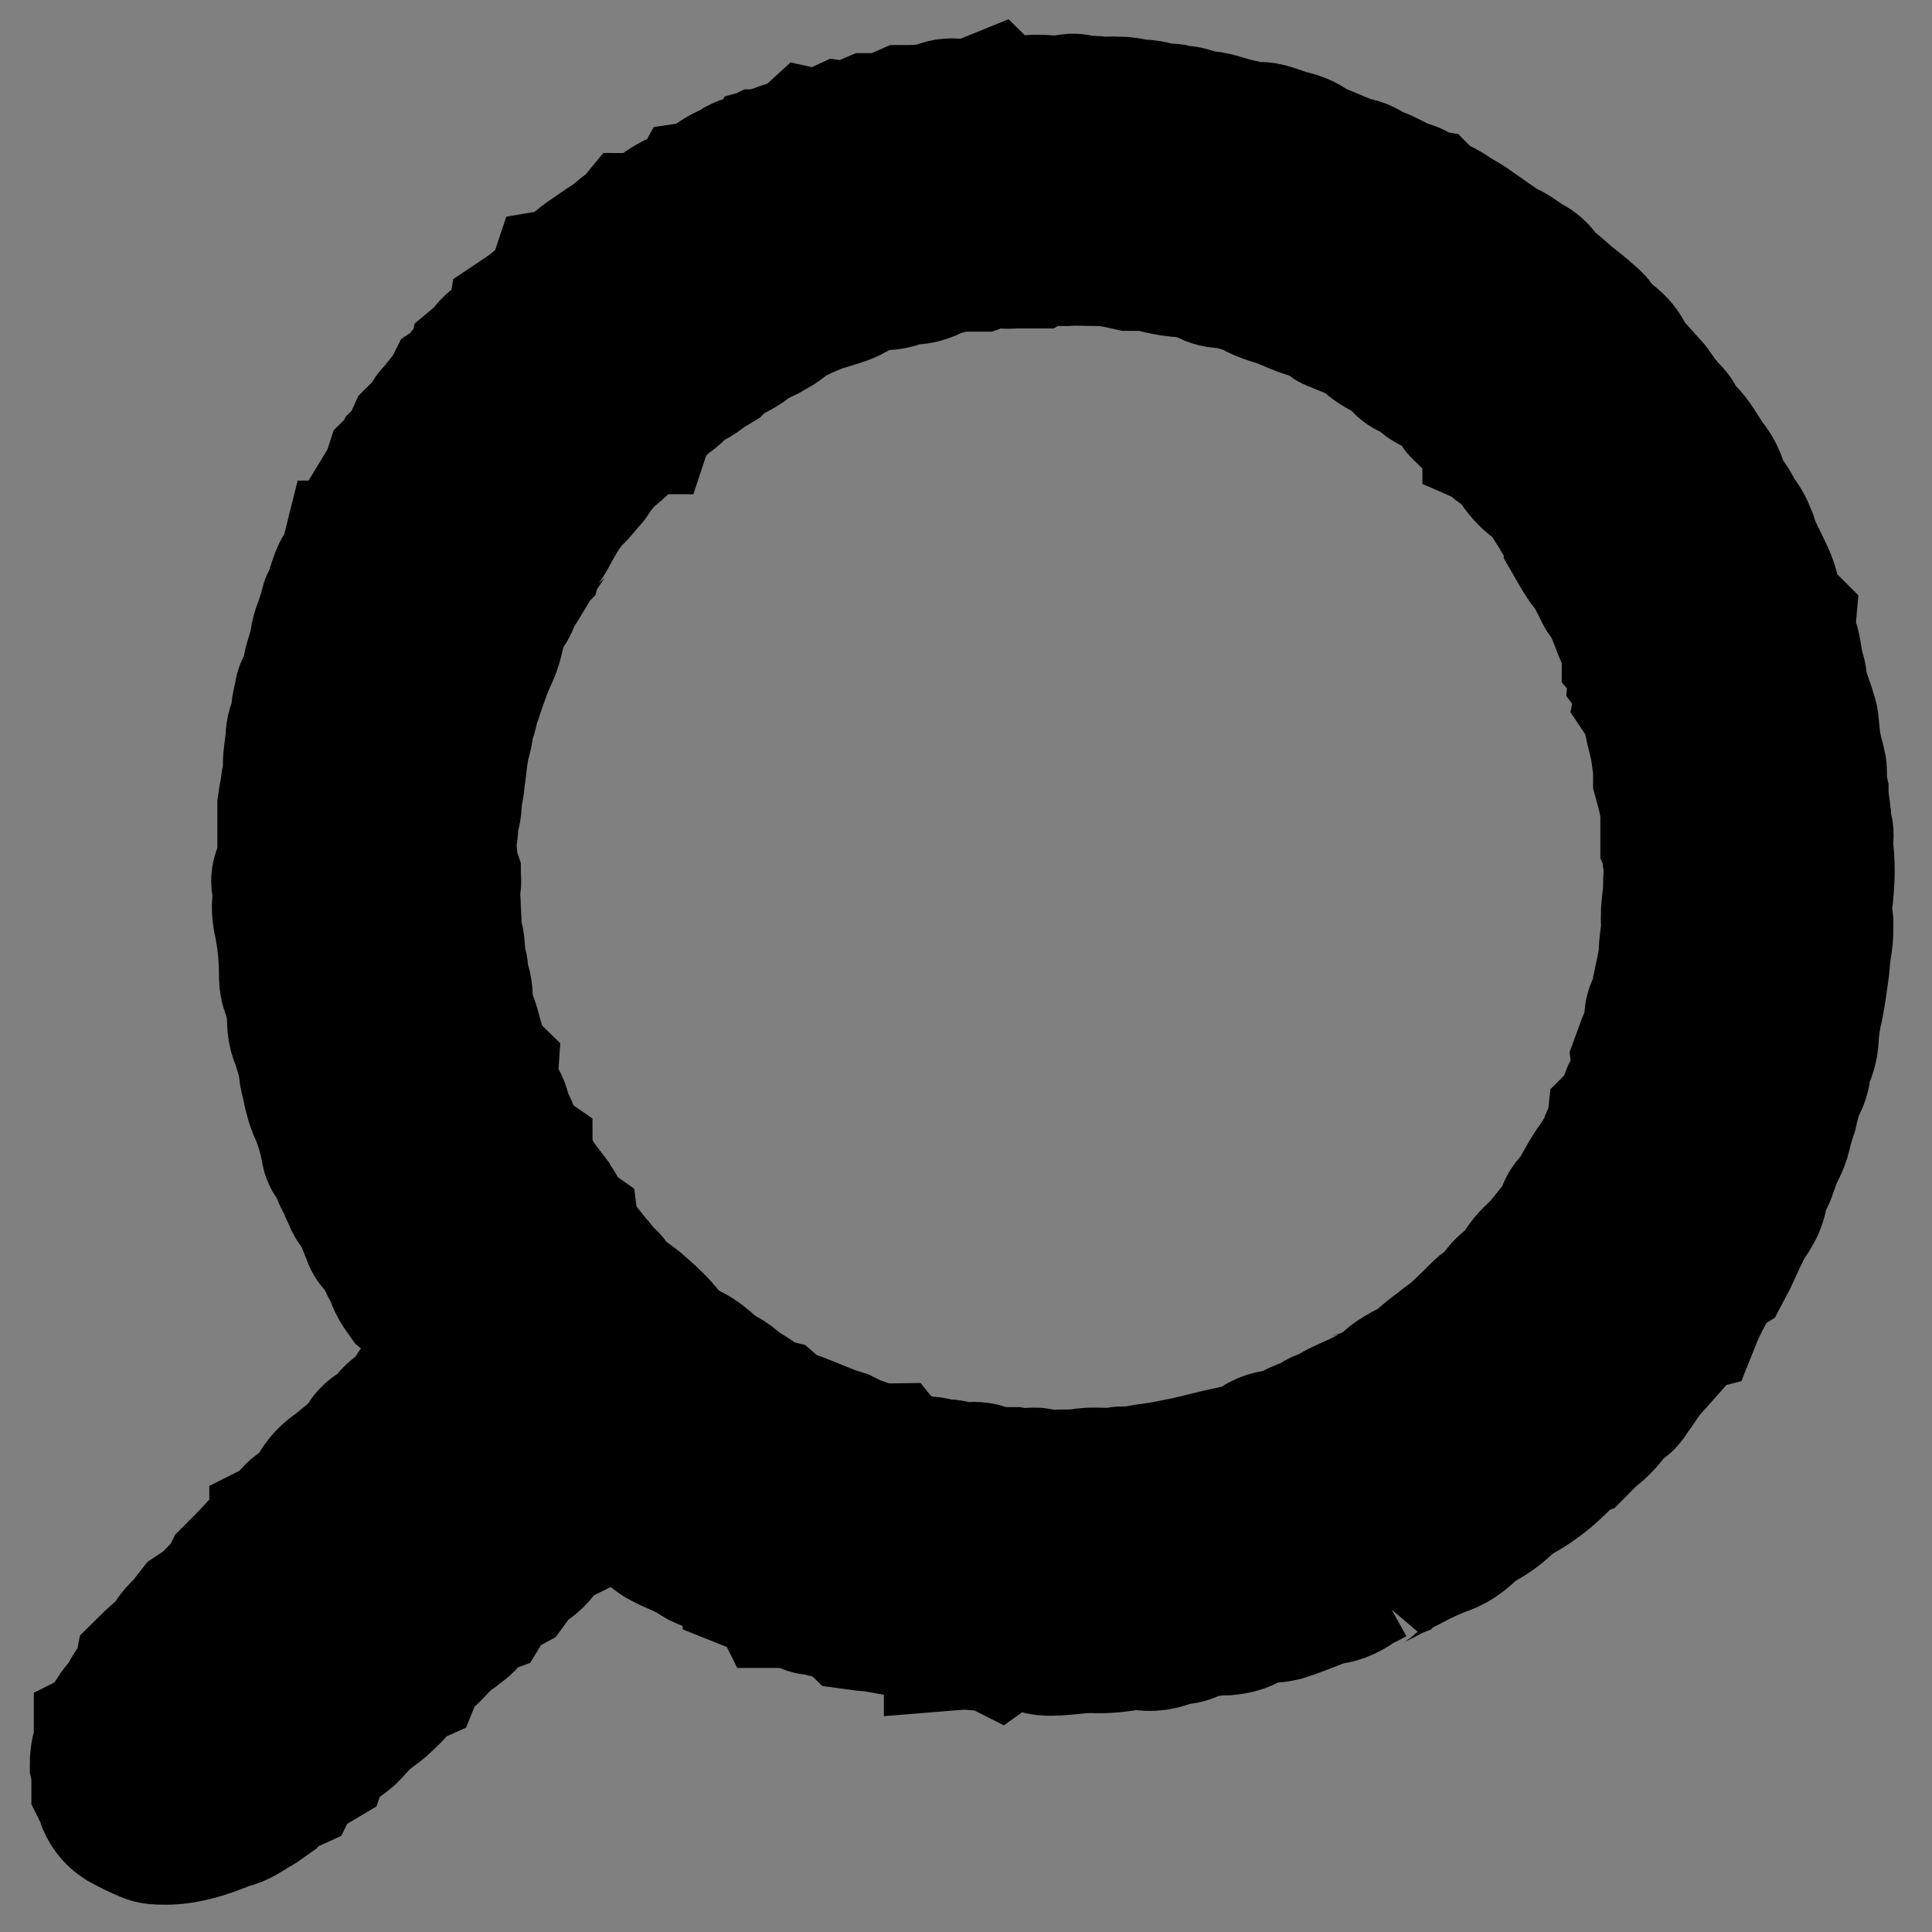 <?xml version="1.0" encoding="UTF-8"?>
<svg xmlns="http://www.w3.org/2000/svg" version="1.1" viewBox="0 0 24 24">
  <rect x="0" y="0" width="24" height="24" fill="#808080" stroke="none"/>
  <defs>
    <style>
      .cls-1 {
        stroke-width: 1.98px;
      }

      .cls-1, .cls-2 {
        stroke: #000;
        stroke-miterlimit: 10;
      }

      .cls-2 {
        fill: #fff;
      }
    </style>
  </defs>
  <!-- Generator: Adobe Illustrator 28.7.1, SVG Export Plug-In . SVG Version: 1.2.0 Build 142)  -->
  <g>
    <g id="Layer_1">
      <path class="cls-2" d="M23.11-10.22"/>
      <path class="cls-1" d="M16.99,19.46c-.09.05-.16.08-.22.12-.1.07-.21.12-.33.11-.05,0-.1,0-.13.05,0,0-.02.01-.03.02-.13.05-.25.1-.38.14-.09.02-.19.02-.29.03-.04,0-.08.01-.11.04-.08.07-.17.09-.27.1-.18,0-.35.03-.51.1-.05.02-.12.02-.2.03-.1.06-.23.08-.36.05-.03,0-.07,0-.1,0-.17.03-.33.05-.5.04-.14,0-.27.02-.41.03-.09,0-.17.02-.26-.03-.07-.04-.15-.03-.23-.02-.07,0-.13.03-.2,0-.01,0-.03,0-.06.02-.02-.01-.04-.03-.06-.05-.12.05-.24,0-.37.01,0-.01-.02-.02-.03-.03,0,0-.01-.02-.02-.03-.08,0-.16.02-.24.02-.05,0-.1-.01-.15-.04-.07-.04-.14-.07-.22-.08-.15,0-.29-.04-.43-.06-.07-.01-.13-.01-.2-.02-.08-.08-.18-.11-.29-.13-.09-.02-.18-.05-.27-.06-.05,0-.1-.04-.13-.08-.04,0-.08-.01-.12-.01-.03,0-.06,0-.1,0-.01-.02-.02-.04-.03-.05-.09-.04-.17-.07-.27-.11,0,0,0,0,0-.01-.07-.03-.13-.06-.19-.09-.08-.04-.15-.08-.23-.12-.06-.03-.13-.05-.2-.07-.06-.02-.12-.05-.15-.08-.05-.03-.08-.04-.11-.06-.04-.02-.07-.03-.11-.05-.07-.03-.14-.06-.21-.1-.12-.08-.21-.19-.33-.26,0,0-.02-.02-.03-.02-.12-.05-.22-.14-.32-.21-.06-.04-.13-.08-.19-.11-.07.02-.06.09-.1.12-.04.03-.06.07-.08.11-.14.08-.24.19-.32.33-.04.02-.07.04-.11.06-.07.04-.12.09-.16.15-.04.07-.1.13-.17.17-.05.03-.1.07-.14.1-.03.05-.05.1-.08.14-.13.07-.24.15-.32.28-.08.03-.14.08-.19.16-.03.05-.08.09-.13.12-.05.05-.11.08-.17.13-.06.06-.11.12-.17.18-.02.02-.05.04-.08.06-.03.02-.07.05-.1.07-.02.06-.04.1-.06.15-.09.04-.16.11-.21.19-.04.05-.09.09-.14.14-.03.03-.06.05-.1.08-.08.02-.14.07-.19.15-.01.03-.04.05-.06.07-.03.04-.06.07-.08.09-.06.05-.1.08-.15.11-.02.01-.03.03-.05.04-.08.04-.14.1-.17.18-.1.06-.19.11-.3.17-.01.03-.04.07-.06.11-.11.05-.21.11-.27.19-.07.05-.11.08-.17.11-.08.05-.16.11-.26.13-.05.01-.11.03-.16.06-.21.08-.42.14-.64.13-.04,0-.09,0-.13-.02-.1-.04-.2-.09-.29-.14-.08-.05-.13-.12-.16-.21-.01-.04-.03-.08-.05-.12,0-.09,0-.18-.02-.27,0-.09.02-.17.05-.25,0,0,0-.02,0-.02.08-.04.08-.12.1-.19.03-.09.1-.15.15-.22,0-.01.03-.02.03-.03.05-.15.18-.25.21-.39.1-.1.19-.17.28-.26.02-.02.03-.04.05-.06.05-.09.09-.14.17-.19.03-.05.07-.11.11-.16.06-.04.12-.08.18-.12.05-.06.1-.12.16-.17.08-.06.11-.14.14-.2.12-.12.22-.22.31-.32,0,0,0,0,0,0,.05-.03.1-.06.15-.1.05-.03.09-.07.14-.11,0-.02,0-.03,0-.05,0,0,.02-.01.02-.02.03-.03.06-.05.08-.08.03-.05.06-.09.11-.12.05-.03.1-.06.14-.09.03-.02.04-.05.06-.08.02-.03.03-.06.05-.09.05-.1.12-.17.21-.23.1-.08.2-.16.29-.24.04-.03.07-.08.09-.12.03-.05.06-.09.12-.12.07-.04.14-.08.18-.16.02-.04.06-.07.09-.09.08-.06.15-.14.21-.23.21-.14.42-.28.54-.53-.01-.05-.04-.08-.08-.11-.05-.05-.1-.11-.14-.17-.04-.07-.08-.15-.12-.24-.05-.02-.07-.08-.1-.13-.04-.08-.11-.13-.19-.2-.05-.07-.11-.15-.13-.25,0,0,0-.02,0-.02-.07-.07-.09-.16-.13-.25-.02-.05-.05-.09-.1-.12-.02-.01-.04-.04-.05-.07-.04-.1-.08-.21-.13-.31,0-.02-.01-.04-.02-.06-.08-.04-.09-.13-.13-.2-.01-.02,0-.05-.02-.07-.08-.1-.1-.24-.18-.34-.02-.02-.03-.05-.03-.08-.04-.19-.09-.37-.17-.54-.04-.1-.06-.21-.08-.31-.02-.06-.03-.12-.03-.19,0-.06-.03-.12-.05-.18-.02-.06-.03-.12-.06-.18-.02-.05-.03-.12-.03-.17,0-.15-.03-.29-.08-.43-.02-.05-.02-.1-.02-.15,0-.21-.02-.42-.06-.63-.02-.09-.04-.19-.02-.29.01-.05.02-.12,0-.17-.03-.06-.02-.12.03-.18.01-.01.02-.02.03-.04,0-.09,0-.19,0-.28,0-.04,0-.08,0-.12,0-.07,0-.14,0-.21,0-.06,0-.11,0-.17.01-.08.03-.16.04-.24,0-.05.02-.09.03-.14,0-.02,0-.04,0-.07-.01-.12.02-.24.03-.37,0-.06.01-.12.04-.17.02-.05.03-.11.03-.16,0-.08.03-.15.04-.23,0-.01.01-.03.02-.04.05-.08.07-.16.08-.25.01-.06.03-.12.05-.18.01-.05.04-.09.04-.14,0-.11.05-.2.08-.3.02-.05.03-.11.05-.16,0-.01,0-.03.01-.03.05-.03.06-.09.06-.14.01-.07.04-.13.06-.19.02-.05.06-.1.08-.14.02-.03.03-.06.04-.1.01,0,.03-.02.03-.02.09-.15.14-.29.17-.44.02-.04.05-.08.08-.13.03-.01.06-.05.09-.1.03-.08.06-.16.11-.23.03-.04.04-.1.06-.16.02-.02.05-.04.09-.06,0-.02,0-.04.01-.06.08-.08.13-.18.17-.27.06-.06.1-.1.15-.15.01-.01.03-.03.03-.04,0-.05.04-.08.07-.11.06-.08.13-.16.19-.24.01-.02.02-.04.03-.06.06-.04.13-.09.15-.17,0-.02.03-.03.04-.04.02-.03.05-.05.06-.08.06-.05.12-.1.16-.16.06-.08.15-.12.21-.19.05-.05.12-.09.14-.18.09-.06.18-.12.27-.2.06-.05.11-.11.18-.15.02-.01.04-.05.05-.07.01-.02.02-.05.03-.08.06-.01.11-.06.15-.1.06-.06.12-.11.19-.16.07-.05.15-.1.22-.15.05-.03.09-.06.16-.1.04-.07.13-.1.19-.17.13,0,.22-.07.31-.14.09-.07.18-.13.29-.16.07-.02.15-.03.19-.1.07-.01.11-.08.17-.1.01,0,.02,0,.03-.02.09-.08.21-.11.31-.18.02-.01.04-.02.06-.02.06-.02.11-.04.17-.07.01,0,.03-.01.04-.02.07-.02.14-.03.2-.06.13-.05.28-.07.39-.17.14.03.24-.05.35-.1.14.02.25-.05.37-.1h.21c.07-.03.15-.07.22-.1.12,0,.23-.01.34-.02.03,0,.06-.02.09-.03.06-.03.12-.04.18-.03.03,0,.06,0,.09,0,.07,0,.13,0,.2-.02.04,0,.08-.03.13-.05.01.01.03.02.05.04.01,0,.03-.02.04-.01.09.03.17.01.26,0,.02,0,.03.01.05.02.12-.04.23-.03.35-.02.07,0,.15,0,.22-.01.04-.01.08-.02.12,0,.1.03.2,0,.3.03.06.01.12-.02.18,0,.11-.02.2.03.31.03.1,0,.2.04.29.06.04,0,.09-.03.13.02,0,0,.01,0,.02,0,.09-.02.17.02.25.05.01,0,.03.01.04.01.15-.01.28.06.43.09.1.02.21.06.32.05.05,0,.11.02.16.04.05.01.1.04.15.05.1.02.19.05.26.11.03.02.07.04.1.05.13.05.26.11.39.16.02,0,.05.02.07.02.07.01.14.04.2.1.11.02.21.08.31.13.06.03.12.05.17.07.02,0,.04.01.05.02.03.02.06.04.1.05.03.03.06.07.09.1.11.02.2.08.29.14.05.03.1.06.15.09,0,0,.02.01.03.02.13.09.27.19.4.28,0,0,.02.02.03.02.12.04.21.13.32.19.09.04.14.12.18.2.1.05.18.13.26.2.07.06.14.11.21.17.07.07.17.12.19.22.06.05.13.1.19.15.06.05.1.11.13.18.01.04.05.07.08.11.09.1.17.19.26.29.03.04.06.09.09.13.03.04.06.07.09.11.03.04.08.07.1.12.03.08.08.13.14.19.09.09.15.2.22.31,0,0,0,.02.01.03.1.09.14.2.17.32.01.04.04.08.07.12.05.07.11.13.11.21.09.07.13.16.17.26.03.11.08.21.13.31.07.15.16.3.16.47,0,.06.02.11.07.15.04.04.07.08.11.12-.01.12.05.22.07.33.01.06.02.12.03.19,0,.01,0,.03,0,.04.05.07.04.16.06.23.02.11.07.21.1.32.01.04.03.08.03.12.01.11.02.22.04.32,0,.04.02.08.03.12.01.05.03.1.03.15,0,.09,0,.17.02.26,0,.09.02.19.03.28,0,.04,0,.08.01.12.01.06.04.12.01.19,0,.01,0,.03,0,.04.04.24.03.47,0,.71-.01.09,0,.19.01.28,0,.08,0,.15-.01.22-.02.11-.03.22-.04.33-.02.15-.04.3-.07.45-.03.12-.05.25-.06.38,0,.09-.02.18-.06.26-.02.05-.03.1-.04.15,0,.08-.04.16-.08.21-.03.12-.06.21-.08.31-.03.09-.06.19-.08.28-.02.09-.07.17-.11.26-.02.04-.03.09-.05.14-.02.05-.03.09-.05.13-.05.08-.07.17-.09.26-.02.08-.06.15-.11.22-.05.07-.08.14-.12.22-.06.12-.11.25-.18.38-.08.05-.13.12-.18.21-.08.14-.16.29-.22.44-.08.02-.13.08-.16.16-.04.09-.11.15-.17.22-.03.03-.05.06-.08.09-.05.06-.1.11-.15.17-.07.09-.12.18-.19.27-.02.03-.04.07-.07.09-.1.05-.15.14-.22.22-.04.05-.09.1-.14.14-.07.05-.13.12-.2.19-.06.02-.12.07-.17.13-.11.12-.23.23-.36.32-.07.05-.15.1-.23.14-.04.02-.08.05-.12.09-.09.09-.18.16-.29.22-.09.05-.17.12-.25.19-.07.06-.14.1-.23.13-.03.01-.07.02-.1.04-.12.05-.24.11-.35.17-.04.02-.09.04-.13.07-.05.02-.1.04-.14.07-.09.05-.19.08-.24.13ZM12.26,18.47s.07,0,.11,0c.07,0,.15,0,.22,0,.06.01.12.01.18.01.04,0,.08-.01.11,0,.09.03.18.02.28.02.11,0,.23,0,.34-.02.1-.01.19,0,.29,0,.06,0,.12-.02.18-.02.12.01.24-.03.35-.04.15-.02.29-.05.44-.08.18-.04.36-.09.55-.13.04,0,.08-.01.12-.02.07-.02.16-.01.21-.07.07-.08.16-.11.26-.12.06,0,.11-.03.17-.05.05-.03.11-.06.16-.08.07-.02.15-.03.21-.1.01-.01.03-.02.05-.02.04-.02.08-.04.12-.06.13-.08.28-.13.41-.2,0,0,.02,0,.03-.01.11-.03.2-.09.27-.17.05-.06.12-.1.19-.14.08-.04.16-.08.22-.13.07-.07.15-.13.23-.19.07-.06.15-.11.22-.17.11-.1.21-.2.31-.3.01-.01.02-.02.04-.03.05-.03.1-.07.15-.1.04-.11.12-.2.22-.24.03-.03.05-.06.07-.09.05-.09.11-.18.19-.25.03-.03.06-.06.09-.09.08-.09.15-.19.23-.28.04-.05.07-.09.09-.15.01-.06.03-.11.09-.15.02-.01.03-.04.04-.06.08-.13.15-.28.24-.4.07-.1.14-.21.18-.33.03-.07.07-.14.08-.22.1-.1.13-.22.18-.34,0,0,0-.01.01-.02.06-.14.14-.28.12-.44.03-.08.05-.15.08-.22.05-.1.07-.2.08-.3,0-.03,0-.07.02-.1.05-.08.07-.18.08-.28.03-.14.06-.27.08-.41,0-.01,0-.03,0-.04,0-.1.02-.19.03-.29,0-.03,0-.05,0-.08-.01-.09,0-.18.01-.27.02-.11.01-.23.02-.34,0-.06,0-.13-.01-.19,0-.07,0-.14-.03-.21,0-.01,0-.04,0-.05,0-.06,0-.13,0-.19.01-.2-.04-.38-.09-.56,0-.04,0-.08,0-.13-.02-.12-.03-.24-.06-.36-.02-.09-.05-.18-.06-.28,0-.05-.02-.11-.04-.17-.02-.02-.04-.05-.06-.08.02-.1-.02-.2-.08-.28.01-.1-.03-.18-.09-.25,0-.1-.02-.2-.08-.28-.02-.02-.03-.05-.04-.08-.06-.15-.11-.3-.21-.43-.01-.01-.02-.03-.03-.05,0-.04,0-.08-.02-.11-.04-.06-.08-.11-.13-.17-.03-.04-.07-.08-.09-.12-.04-.06-.08-.13-.12-.2,0-.02,0-.04,0-.05-.05-.07-.08-.13-.12-.19-.02-.04-.05-.08-.07-.12-.03-.05-.07-.11-.1-.16-.06-.09-.13-.19-.22-.25-.09-.06-.16-.15-.22-.24-.06-.09-.11-.19-.23-.22-.02,0-.03-.03-.05-.04,0-.03,0-.06-.01-.08-.04-.02-.07-.05-.1-.07-.02-.03-.03-.06-.05-.09-.07-.04-.14-.08-.21-.12-.02-.02-.05-.04-.06-.06-.09-.15-.2-.26-.36-.32-.04-.02-.08-.04-.11-.08-.03-.06-.09-.09-.15-.1-.06-.01-.09-.04-.13-.09-.05-.06-.11-.1-.18-.14-.09-.04-.17-.09-.24-.16-.03-.03-.07-.05-.1-.07-.11-.05-.22-.09-.33-.14-.01,0-.02,0-.03-.02-.08-.07-.18-.11-.29-.14-.11-.03-.21-.08-.31-.12-.12-.05-.25-.07-.36-.14-.06-.04-.15-.06-.22-.08-.03-.01-.07-.02-.11-.03-.08-.02-.17,0-.25-.05-.11-.06-.23-.08-.35-.1-.09,0-.19-.02-.28-.04-.11-.03-.21-.06-.32-.04-.02,0-.04,0-.06,0-.13-.03-.27-.06-.41-.06,0,0,0,0-.01,0-.13,0-.26-.01-.39,0-.05,0-.1,0-.16,0-.09-.01-.18-.01-.25.03-.08,0-.15,0-.21,0-.05,0-.1.01-.14,0-.11-.01-.22,0-.33.04-.02,0-.04,0-.07,0-.16-.02-.32.03-.47.07-.02,0-.04.01-.05.02-.09.05-.19.09-.3.06-.11.05-.21.09-.33.08-.04,0-.07.02-.11.02-.05.01-.09.02-.16.04-.04.03-.1.07-.16.1-.08.04-.17.06-.26.09-.07.02-.14.04-.2.07-.1.04-.2.09-.3.14-.03.01-.05.03-.07.05-.07.07-.15.1-.23.15-.08.04-.17.07-.23.13-.1.08-.22.12-.34.2,0,.01-.03.04-.04.05-.05.03-.08.05-.12.07-.08.06-.16.13-.27.16-.03,0-.05.03-.07.05-.05.07-.1.13-.18.16-.02,0-.03.02-.04.04-.06.07-.13.13-.21.2-.02.02-.03.04-.04.07-.02,0-.04,0-.05.02-.04.04-.09.07-.12.11-.05.05-.08.12-.13.16-.06.06-.13.1-.19.17-.05.06-.1.11-.14.17-.02.03-.04.07-.06.09-.06.06-.11.14-.18.2-.06.05-.11.13-.16.2-.06.09-.11.18-.16.27-.05.11-.14.2-.18.32,0,0-.01.01-.01.02-.04.06-.07.13-.12.21-.06.04-.11.12-.14.2-.04.08-.04.17-.12.24,0,0,0,.02-.01.03-.05.1-.09.21-.11.32-.02.09-.05.17-.09.25-.05.11-.09.23-.13.34-.03.07-.04.15-.08.21-.01.02-.01.04-.02.06,0,.04,0,.08-.02.11-.05.12-.03.26-.1.38,0,.02,0,.04,0,.07-.02.13-.03.25-.05.38,0,.06-.02.13-.03.19-.01.09,0,.19-.05.27,0,.01,0,.03,0,.04,0,.07,0,.14-.02.21,0,.06-.01.12,0,.18.01.08.01.16.02.25,0,0,.02.03.03.06,0,.03.01.07,0,.1-.03.1,0,.19,0,.28,0,.1.02.21,0,.31.05.12.07.25.04.39.06.04.05.11.06.17,0,.02,0,.05,0,.07.05.08.05.17.05.26,0,.06,0,.13.03.18.06.11.08.24.12.36.02.06.03.13.05.2,0,.04.03.07.06.09.02.01.03.03.05.05-.01.14.03.27.11.38.04.06.05.11.07.18,0,.03,0,.05.01.08.05.04.07.1.09.16.03.1.05.2.15.27,0,.09.04.16.11.22.01.01.03.03.03.04,0,.06.05.08.08.12,0,.08.06.14.12.19.05.04.09.09.11.15.02.08.06.14.13.19.01.08.06.14.11.19.03.03.05.06.07.09.04.05.07.09.11.14.02.02.04.05.06.07.03.04.07.08.1.12.03.03.06.05.08.08.08.13.21.21.33.3.08.07.15.13.22.2.05.05.1.1.14.16.06.09.15.16.24.21.09.04.17.08.25.15.05.04.09.07.11.13.14.04.25.11.33.21.04.02.08.04.12.06.1.06.19.15.31.18.08.07.17.12.27.15.09.03.18.07.28.11.06.07.15.08.24.1.03,0,.06.01.09.02.06.03.11.06.17.08.12.04.24.1.38.1.04.05.1.06.16.08.04,0,.08.02.12.03.07.02.14.04.2.05.07.01.15,0,.21.05,0,0,.02,0,.03,0,.09-.02.16,0,.23.05.13-.02.25-.06.36.04Z"/>
    </g>
  </g>
</svg>
